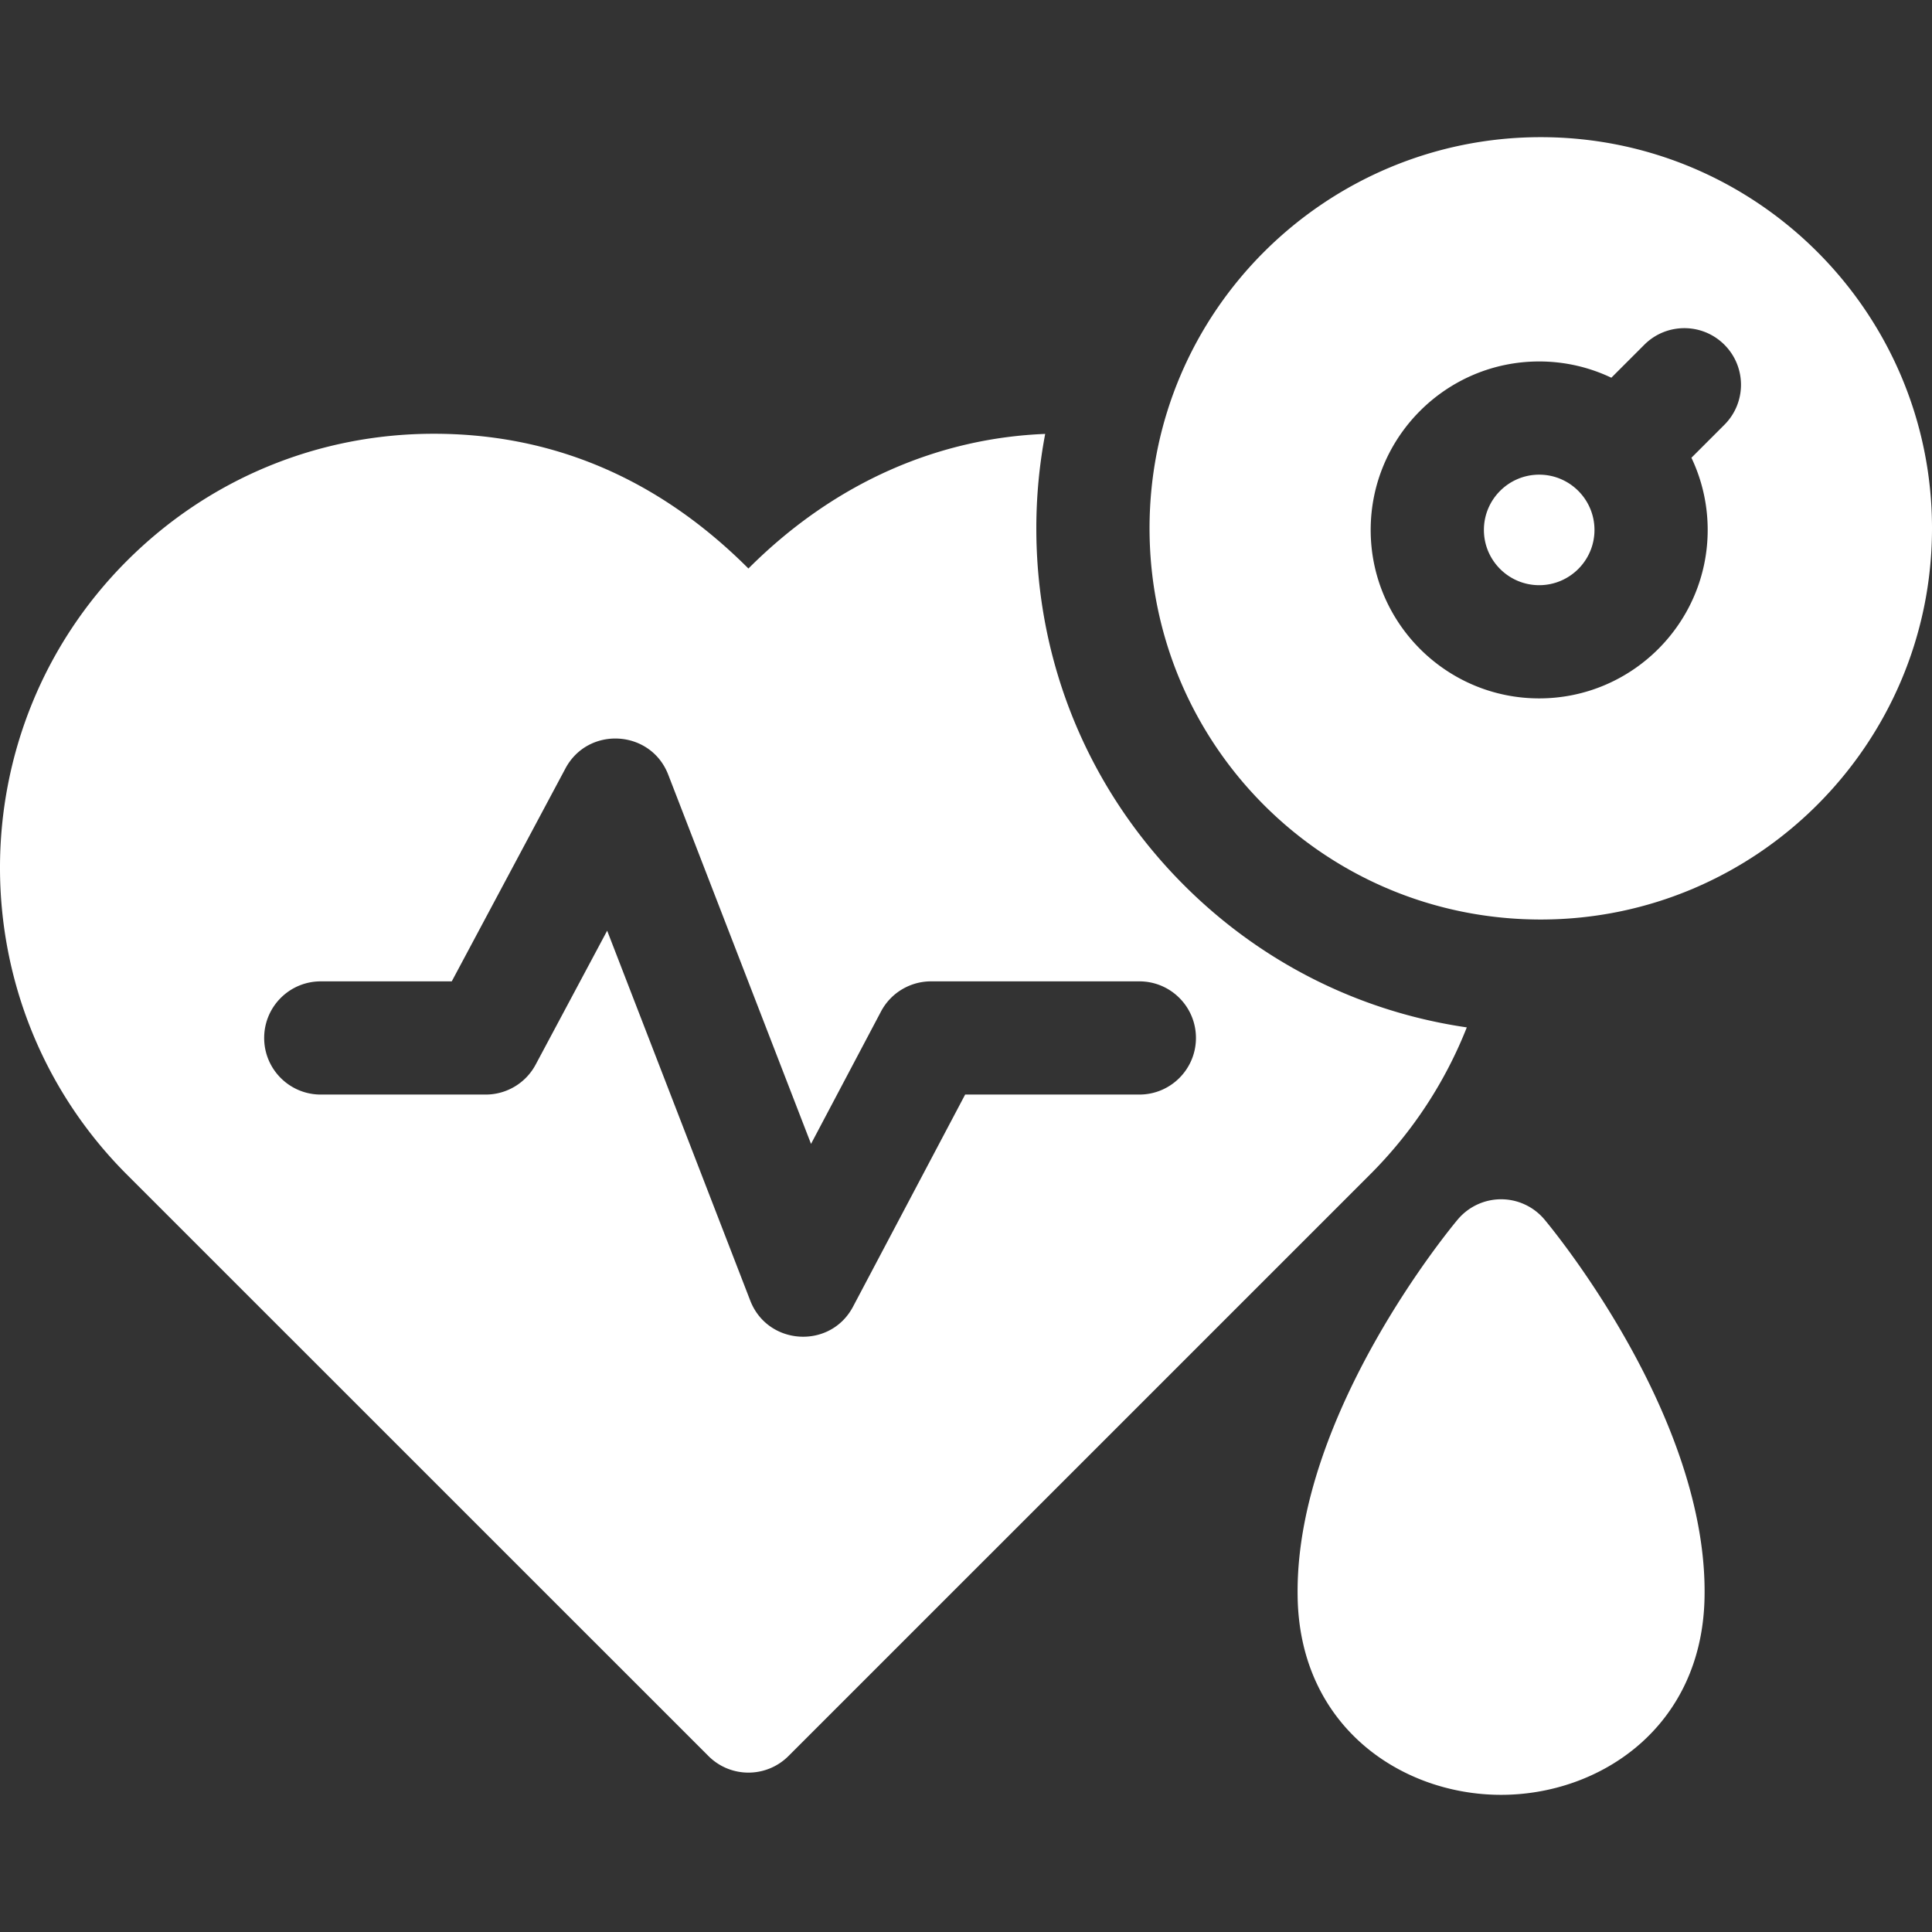 <svg xmlns="http://www.w3.org/2000/svg" width="512" height="512" fill="none"><rect width="100%" height="100%" fill="#333333" stroke="none"/><g fill="#fff" clip-path="url(#a)"><path d="M313.661 234.47c-25.162-25.22-39.024-58.77-39.024-94.46 0-8.55.81-16.91 2.35-25.02-27.603 1.09-55.255 12.28-78.648 35.67-24.572-24.57-52.835-35.71-83.358-35.71-30.733 0-59.626 11.96-81.348 33.68-44.844 44.84-44.844 117.8 0 162.65l154.105 154.08c5.881 5.88 15.361 5.86 21.222 0l154.085-154.07c11.251-11.24 19.932-24.49 25.672-39.02-28.352-4.13-54.494-17.19-75.056-37.8Zm-11.722 55.6h-46.164l-29.703 56.19c-6.007 11.39-22.624 10.365-27.253-1.6l-37.914-98.02-18.952 35.49a15.003 15.003 0 0 1-13.231 7.94H85.008c-8.291 0-15.001-6.72-15.001-15 0-8.29 6.711-15 15.001-15h34.713l30.133-56.44c6.042-11.276 22.594-10.306 27.233 1.66l37.844 97.85 18.542-35.08c2.6-4.92 7.701-7.99 13.261-7.99h55.205c8.291 0 15.001 6.71 15.001 15 .001 8.28-6.71 15-15.001 15Zm120.614-149.63c0 8.07-6.571 14.64-14.652 14.64s-14.651-6.57-14.651-14.64c0-8.08 6.571-14.65 14.651-14.65 8.082 0 14.652 6.57 14.652 14.65Z"/><path d="M408.321 36.35c-56.616 0-103.68 45.82-103.68 103.66 0 57.17 46.145 103.67 103.68 103.67 57.176 0 103.68-46.5 103.68-103.67 0-57.16-46.505-103.66-103.68-103.66Zm48.665 76.22-8.741 8.74c2.76 5.8 4.31 12.29 4.31 19.13 0 24.61-20.032 44.64-44.655 44.64-24.622 0-44.654-20.03-44.654-44.64 0-24.62 20.032-44.65 44.654-44.65 6.841 0 13.321 1.55 19.122 4.31l8.741-8.74c5.861-5.86 15.361-5.86 21.222 0 5.861 5.86 5.861 15.35.001 21.21Zm-5.271 311.07c-.79 34.15-27.723 52.01-53.915 52.01-26.183 0-53.115-17.86-53.905-52.01-.01-.64-.02-1.27-.02-1.91 0-47.44 40.684-96.46 42.444-98.55a15.015 15.015 0 0 1 11.491-5.36c2.22 0 4.38.49 6.34 1.41 1.96.91 3.72 2.25 5.151 3.95 1.77 2.12 43.534 52.43 42.414 100.46Z"/></g><defs><clipPath id="a"><path fill="#fff" d="M0 0h512v512H0z"/></clipPath></defs></svg>